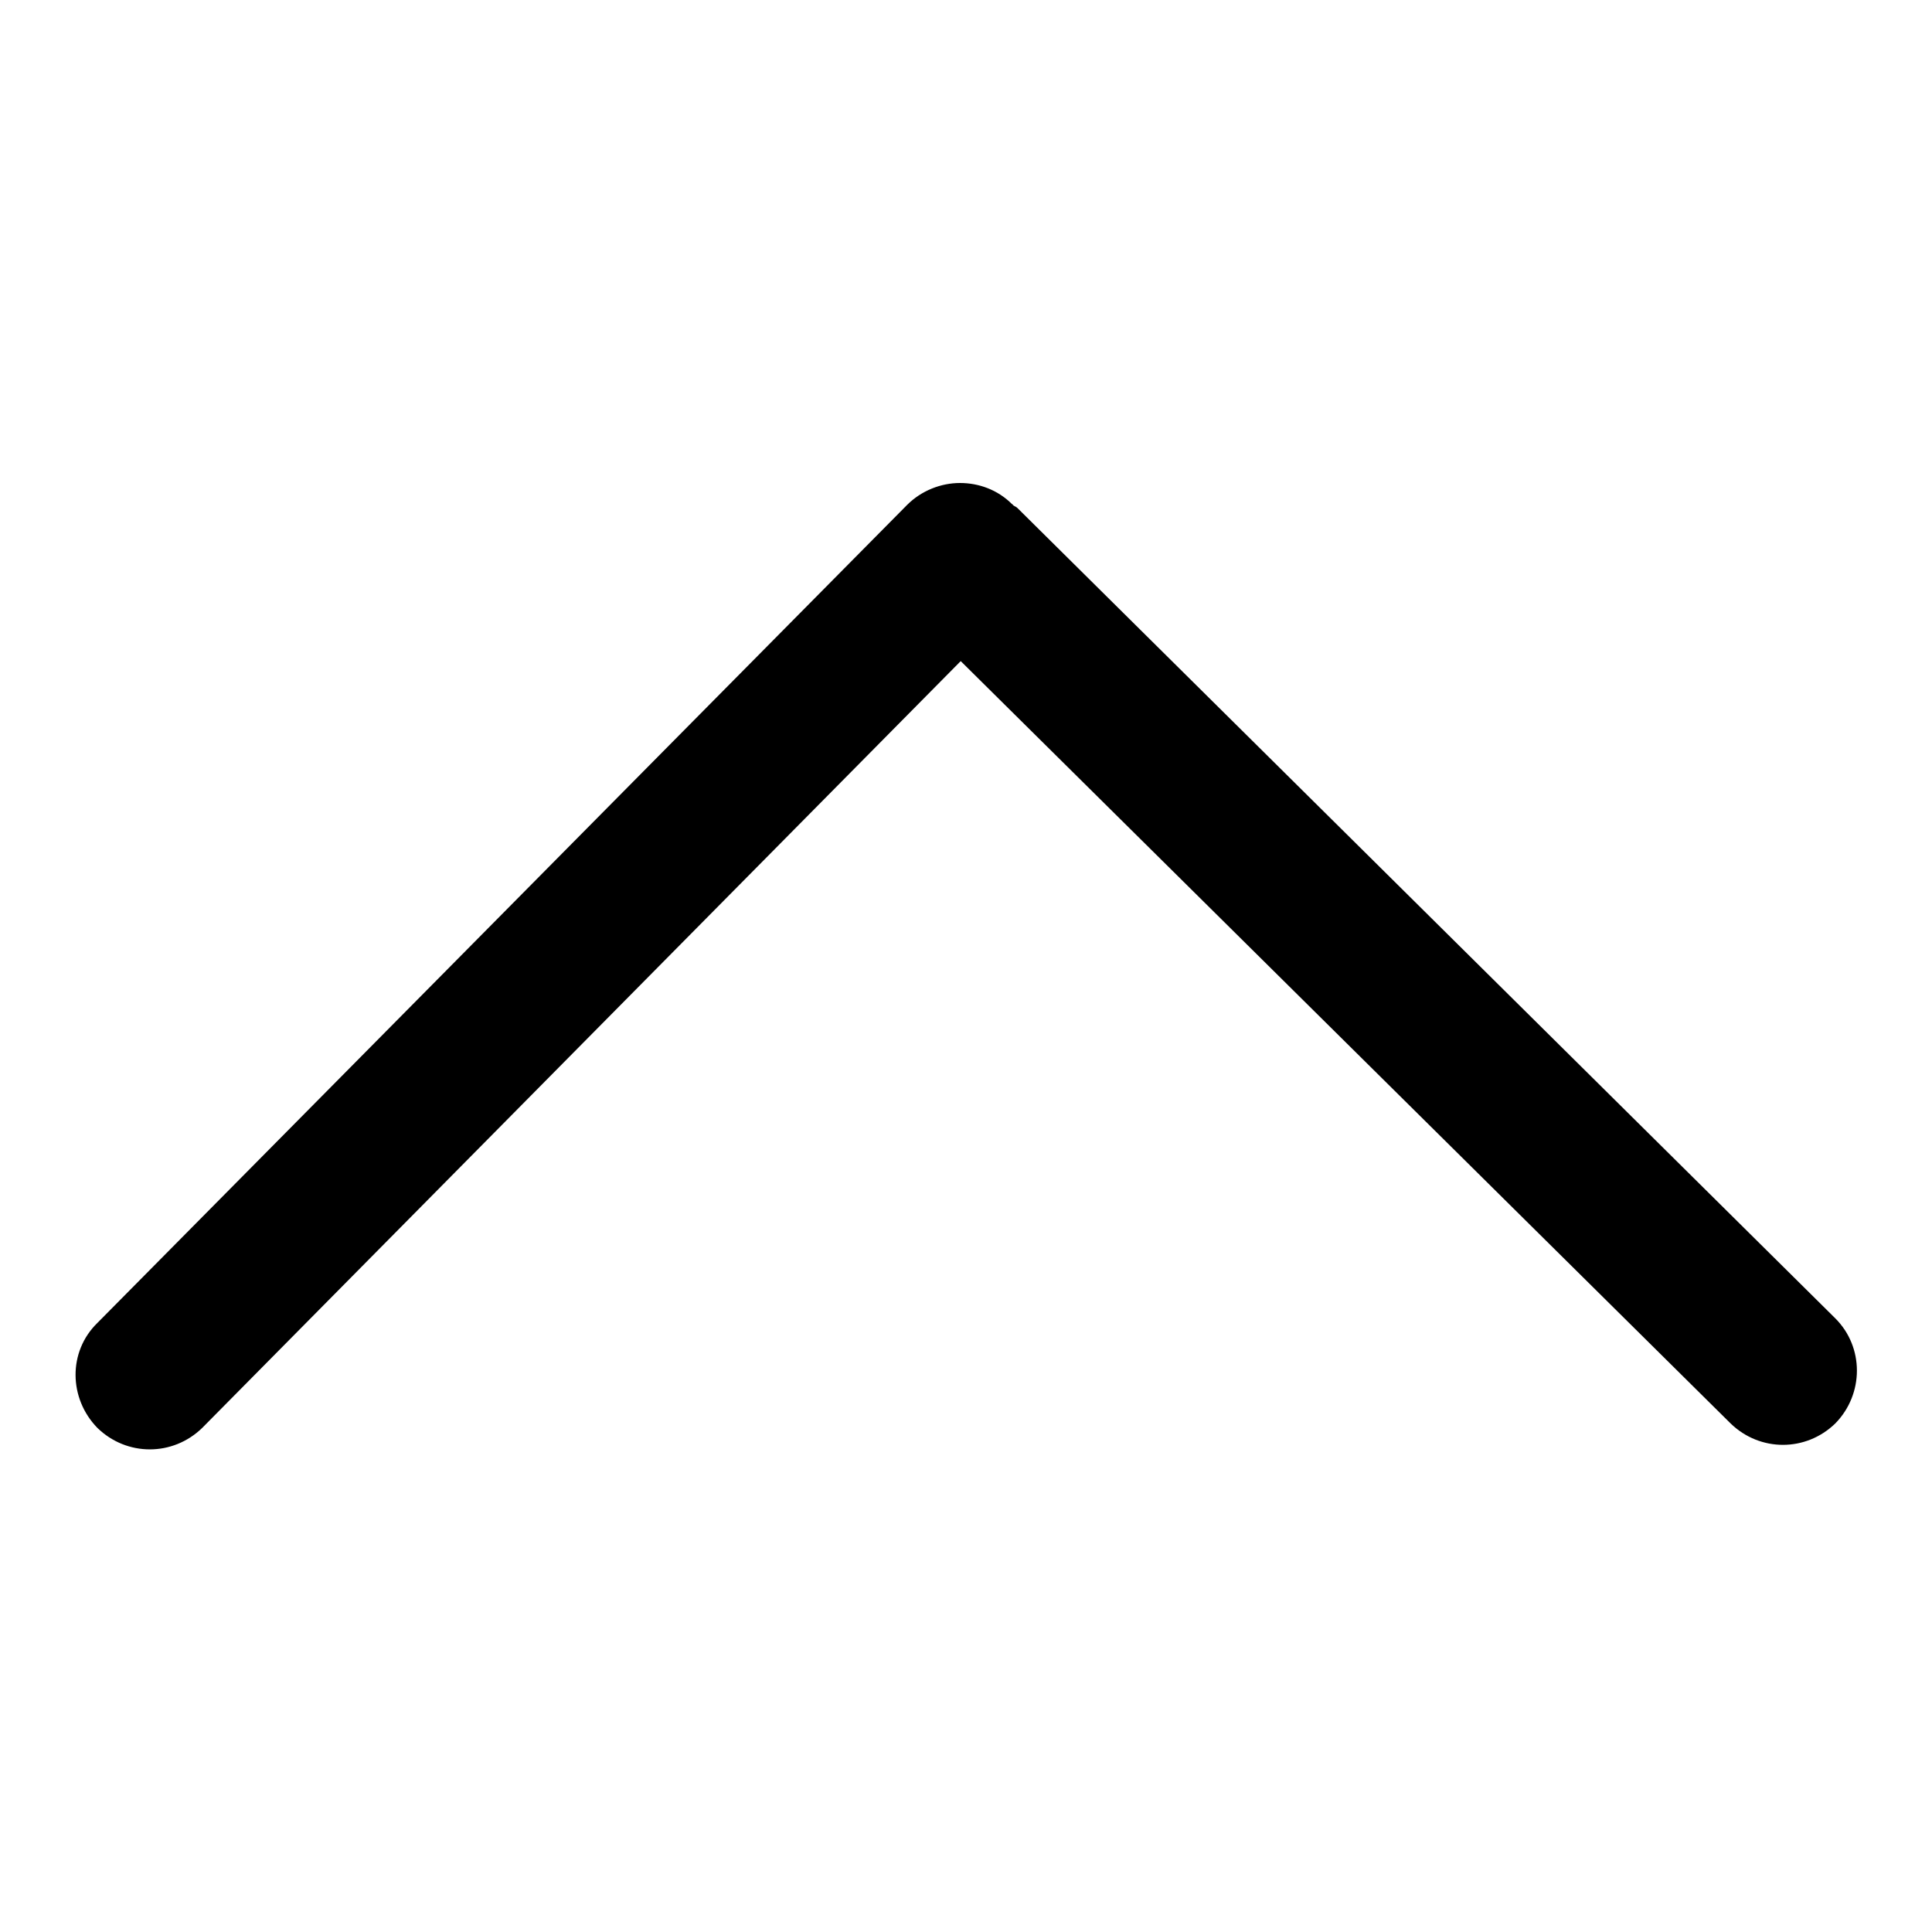 <?xml version="1.0" encoding="utf-8"?>
<!-- Svg Vector Icons : http://www.onlinewebfonts.com/icon -->
<!DOCTYPE svg PUBLIC "-//W3C//DTD SVG 1.1//EN" "http://www.w3.org/Graphics/SVG/1.1/DTD/svg11.dtd">
<svg version="1.1" xmlns="http://www.w3.org/2000/svg" xmlns:xlink="http://www.w3.org/1999/xlink" x="0px" y="0px" viewBox="0 0 256 256" enable-background="new 0 0 256 256" xml:space="preserve">
<g><g><path fill="#000000" d="M12.9,189.2c3.9,3.8,10,3.8,13.9,0L127.3,87.6l102,101c3.9,3.8,10,3.8,13.9,0c3.8-3.9,3.8-10.1,0-13.9L134.8,67.3c-0.2-0.2-0.4-0.2-0.6-0.4c0,0,0-0.1-0.1-0.1c-1.9-1.9-4.4-2.8-6.9-2.8c-2.5,0-5.1,1-7,2.9L12.9,175.3C9,179.1,9.1,185.3,12.9,189.2L12.9,189.2L12.9,189.2z"/></g></g>
</svg>